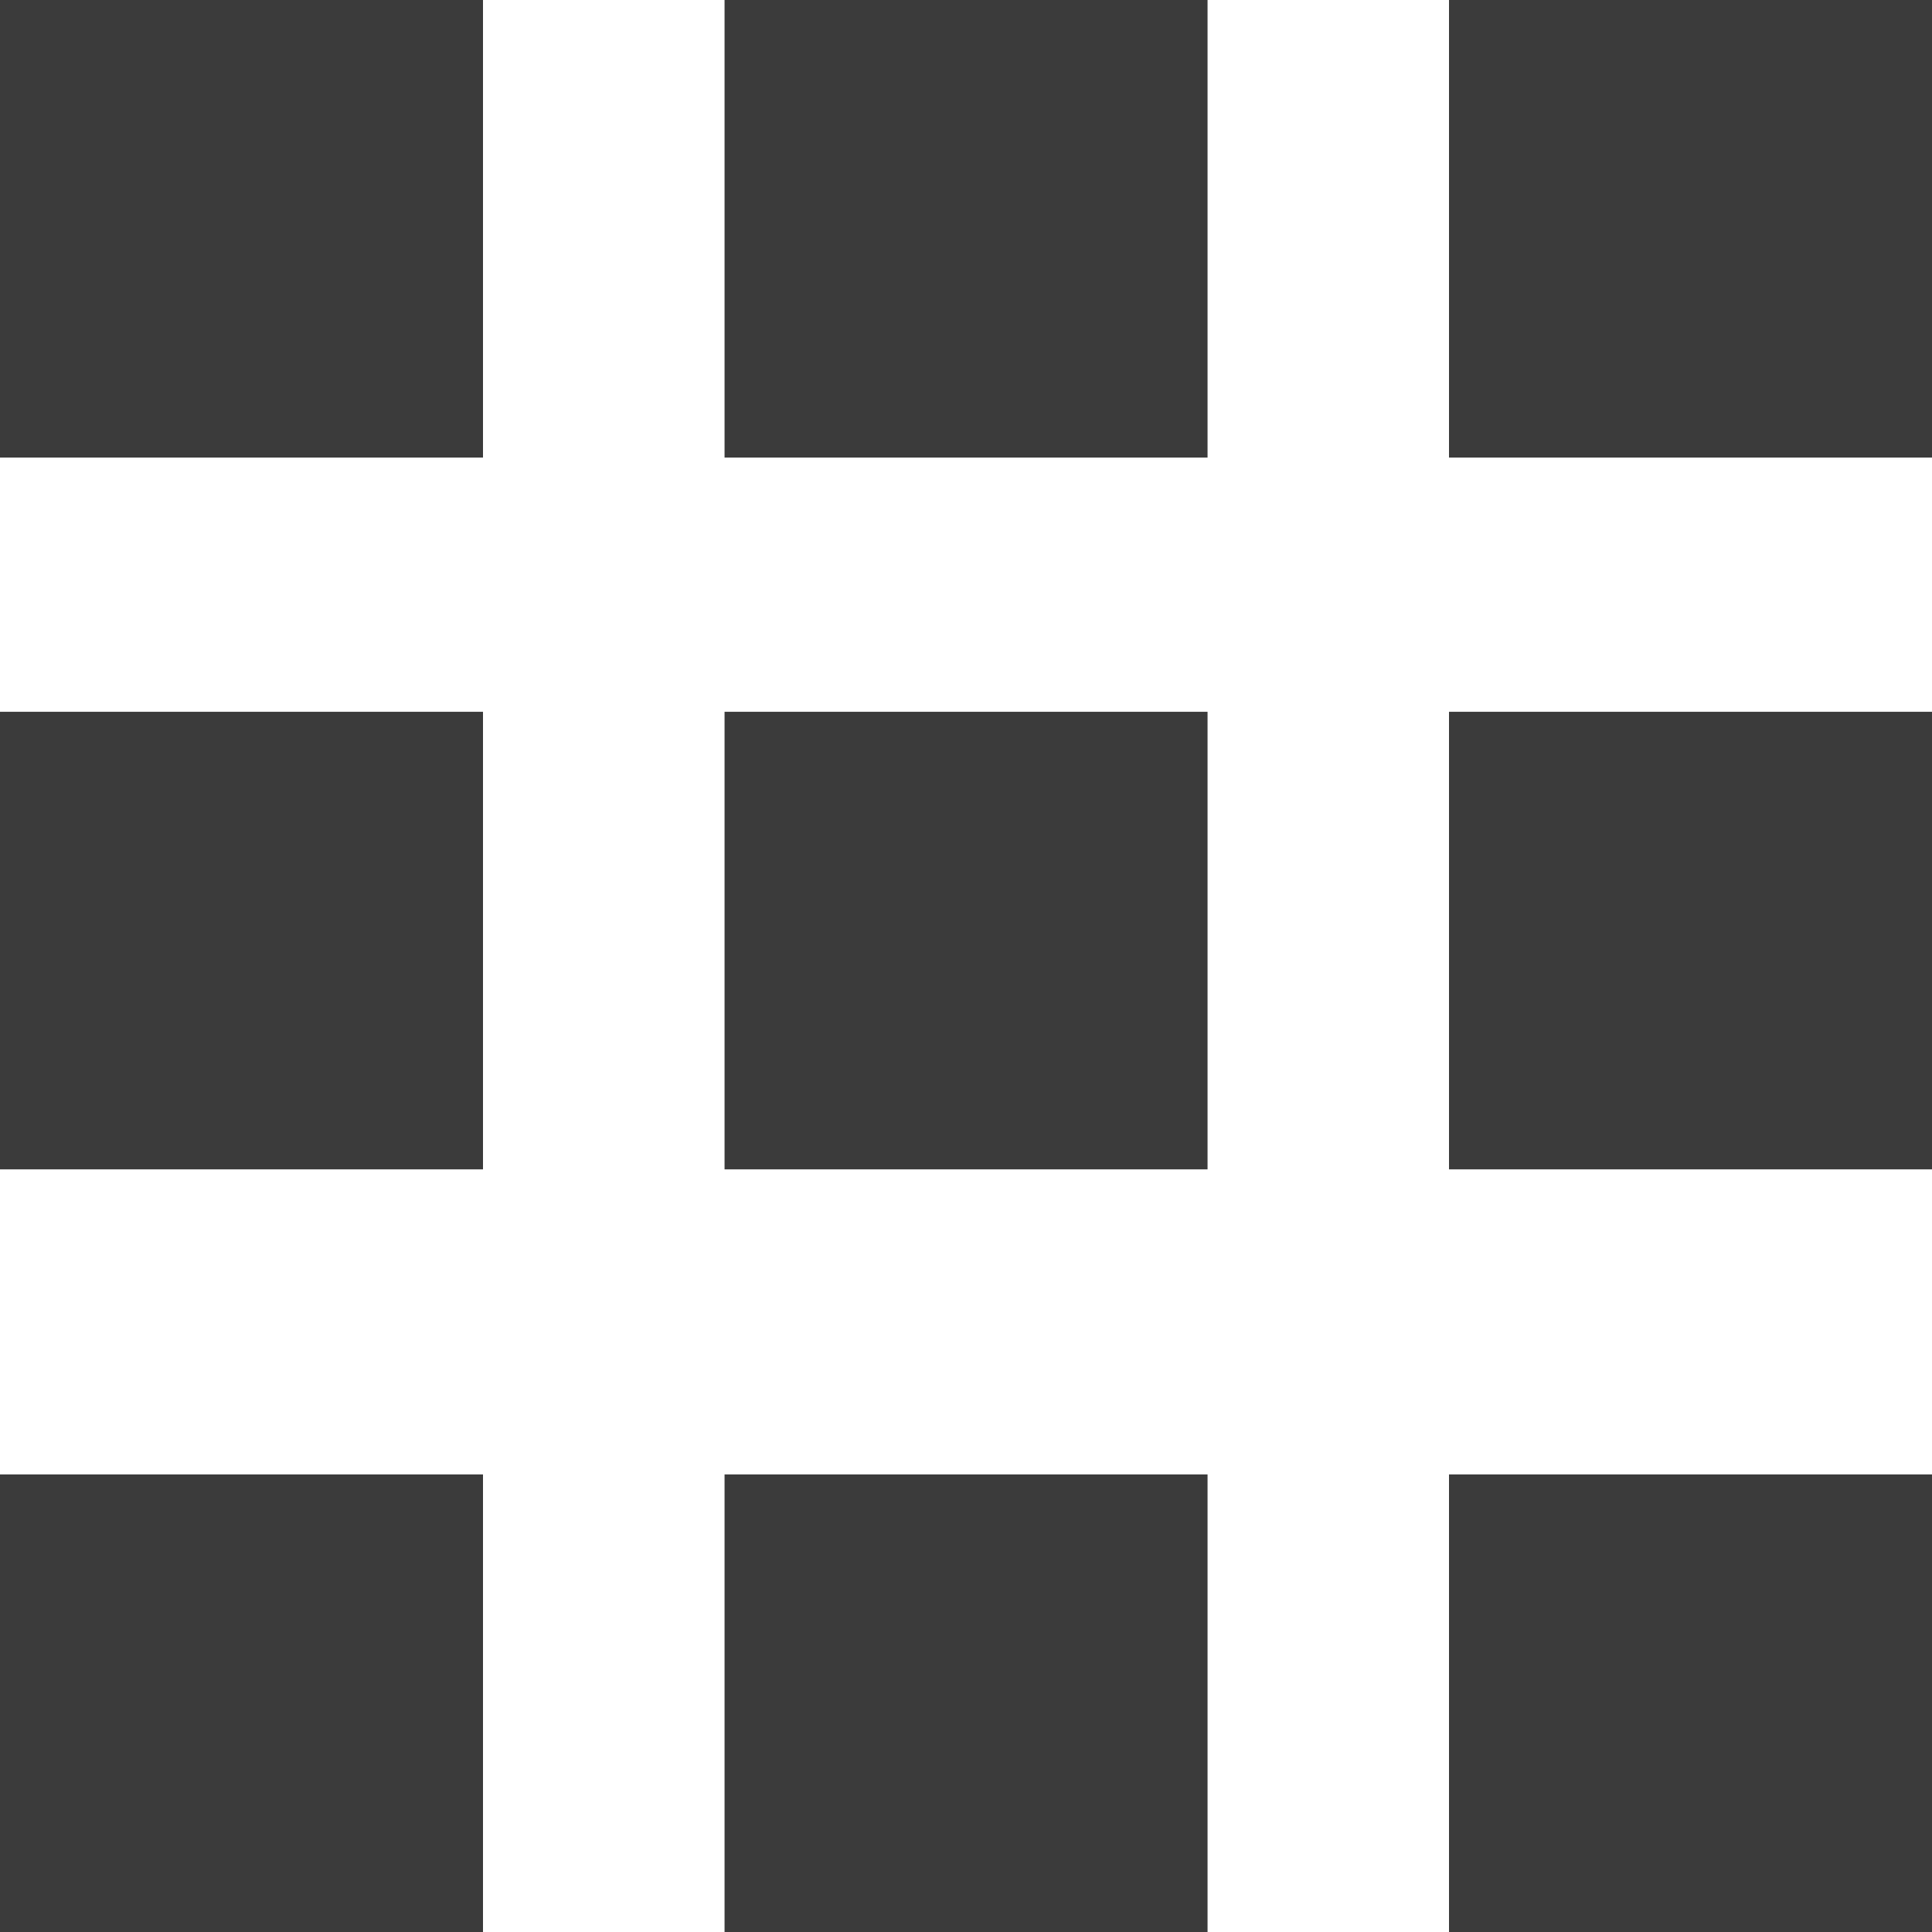 <svg xmlns="http://www.w3.org/2000/svg" width="38" height="38" viewBox="0 0 38 38"><defs><style>.a{fill:#3b3b3b;}</style></defs><g transform="translate(-611 -2961.214)"><path class="a" d="M28.5,9V0H38V9ZM14.251,9V0h9.5V9ZM0,9V0H9.5V9Z" transform="translate(611 2961.214)"/><path class="a" d="M28.5,9V0H38V9ZM14.251,9V0h9.5V9ZM0,9V0H9.5V9Z" transform="translate(611 2975.214)"/><path class="a" d="M28.5,9V0H38V9ZM14.251,9V0h9.5V9ZM0,9V0H9.5V9Z" transform="translate(611 2990.214)"/></g></svg>